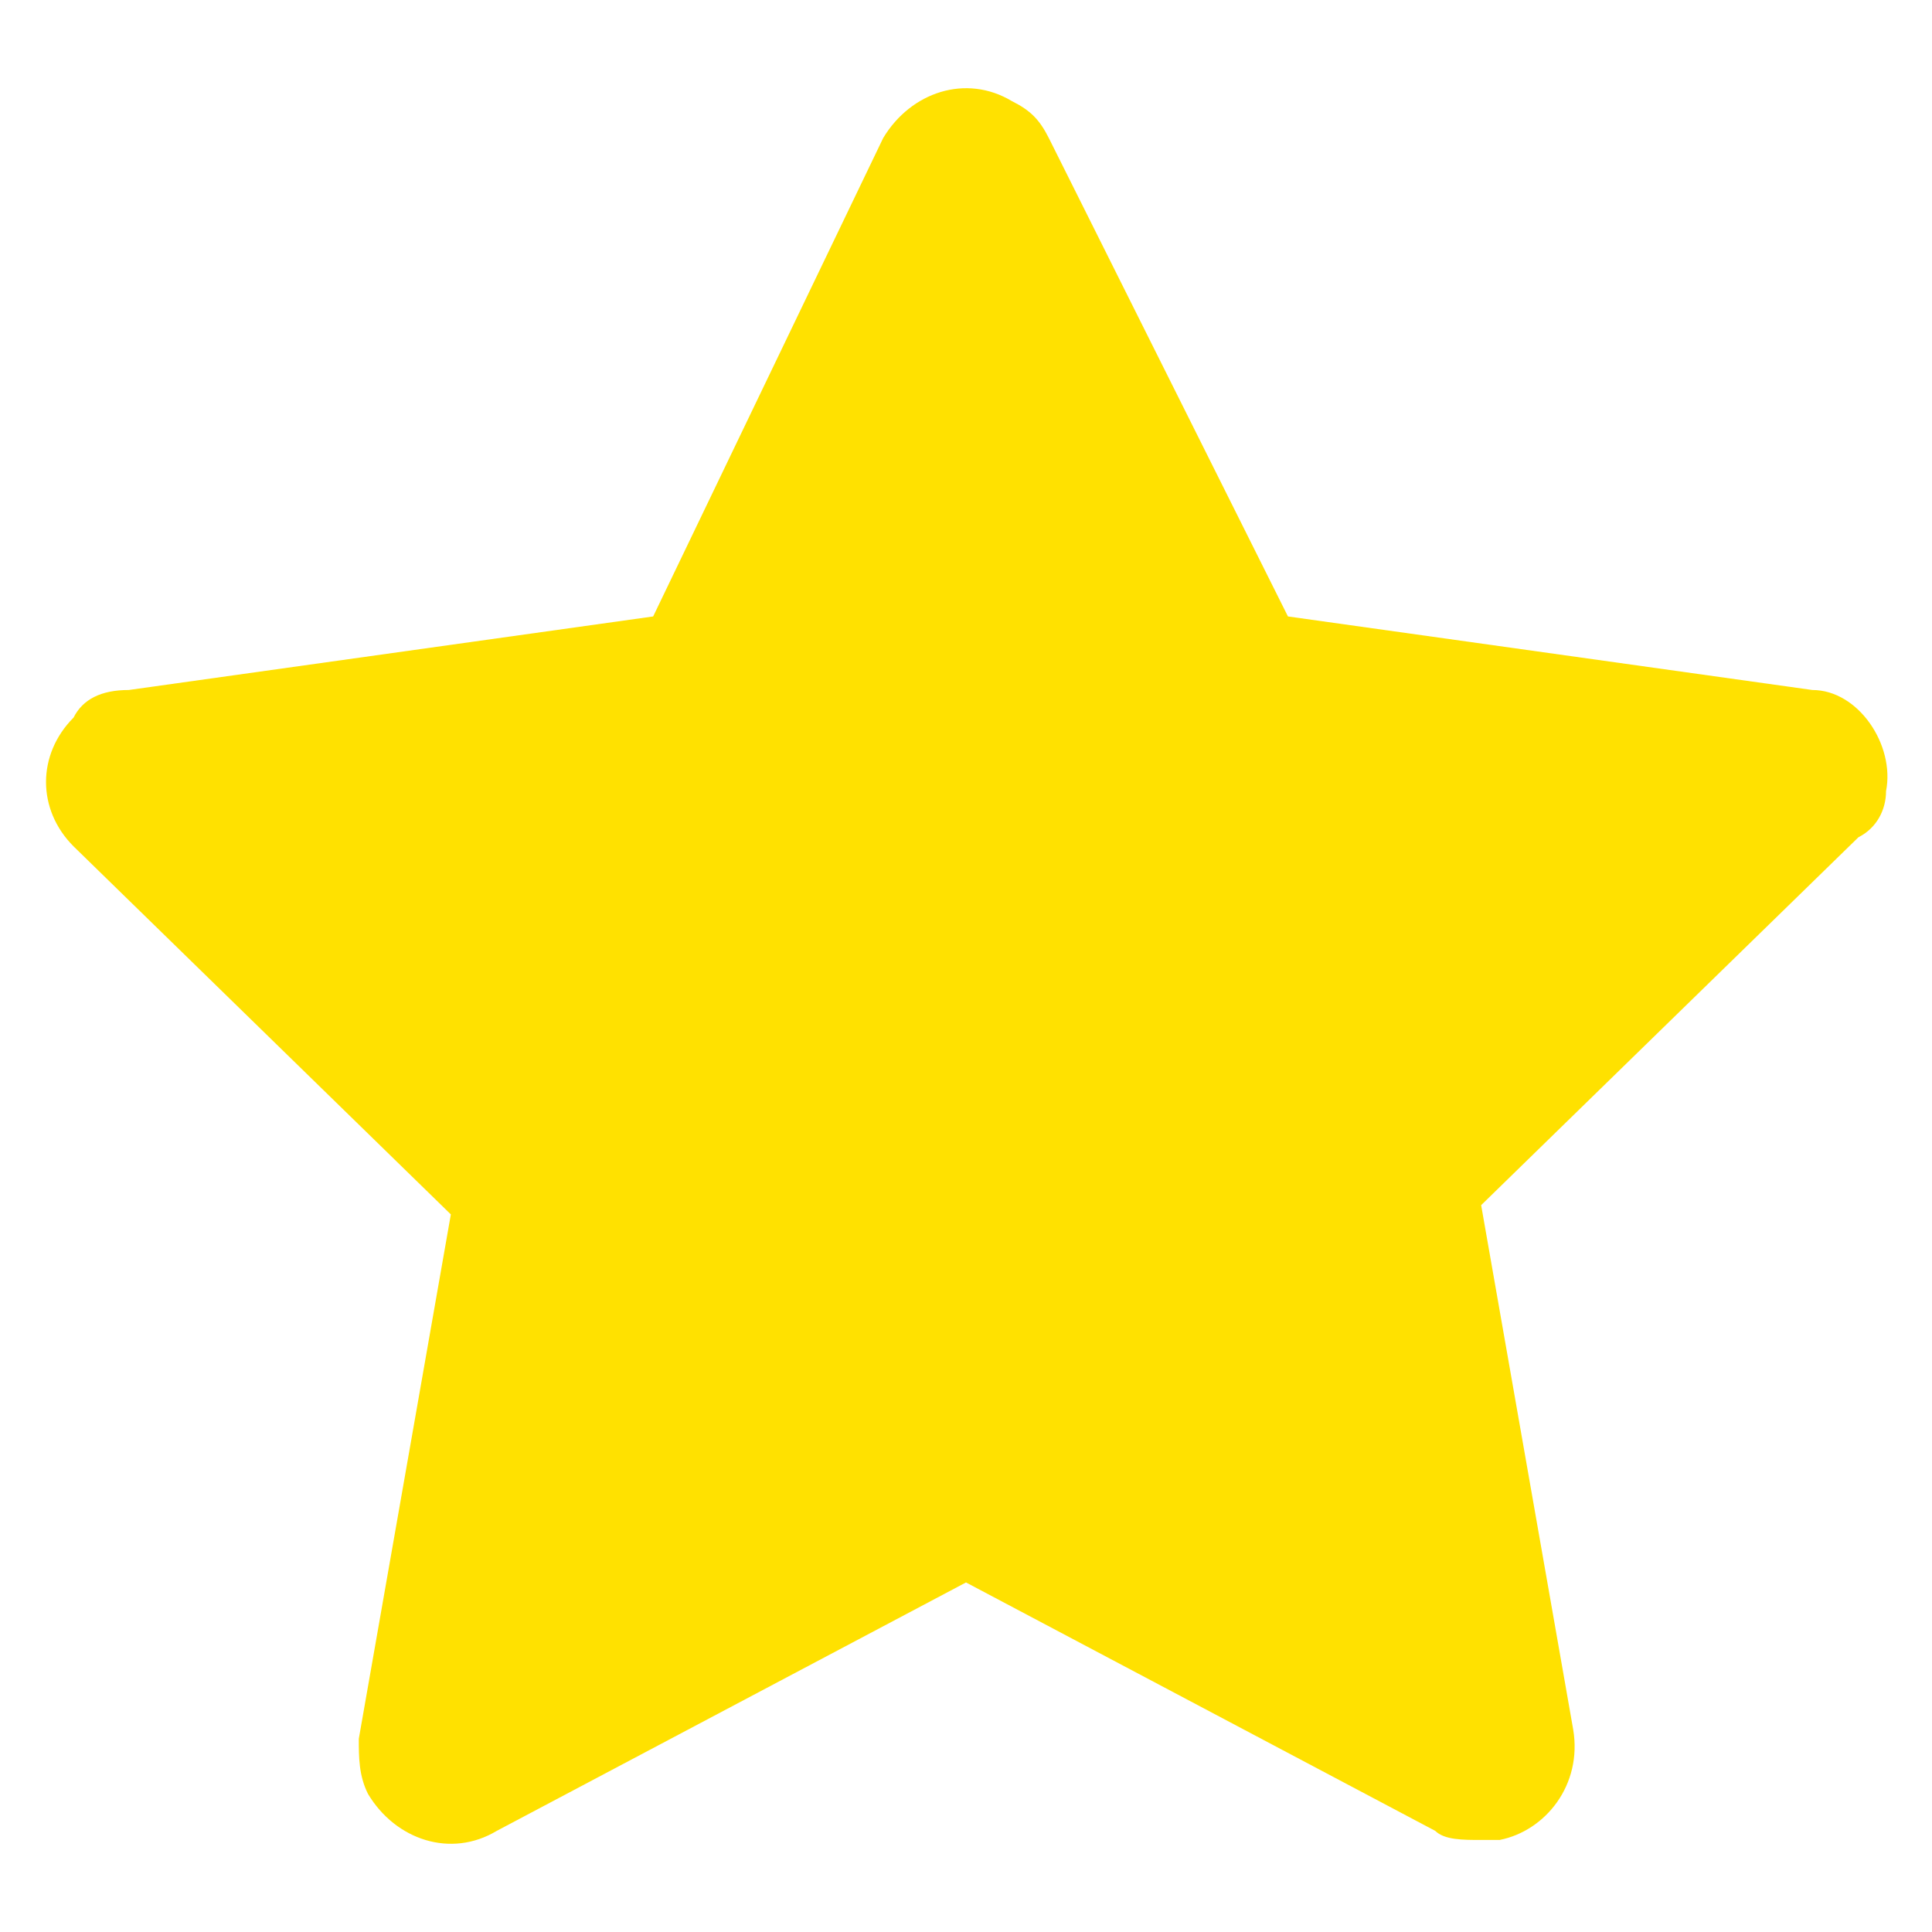 <svg width="14" height="14" viewBox="0 0 14 14" fill="none" xmlns="http://www.w3.org/2000/svg">
<path d="M13.667 5.733C13.733 5.4 13.467 5 13.133 5L9.333 4.467L7.6 1C7.533 0.867 7.467 0.8 7.333 0.733C7 0.533 6.6 0.667 6.4 1L4.733 4.467L0.933 5C0.733 5 0.6 5.067 0.533 5.2C0.267 5.467 0.267 5.867 0.533 6.133L3.267 8.8L2.6 12.6C2.6 12.733 2.6 12.867 2.667 13C2.867 13.333 3.267 13.467 3.6 13.267L7 11.467L10.4 13.267C10.467 13.333 10.6 13.333 10.733 13.333C10.8 13.333 10.8 13.333 10.867 13.333C11.2 13.267 11.467 12.933 11.4 12.533L10.733 8.733L13.467 6.067C13.6 6 13.667 5.867 13.667 5.733Z" fill="#FFE100"/>
</svg>
